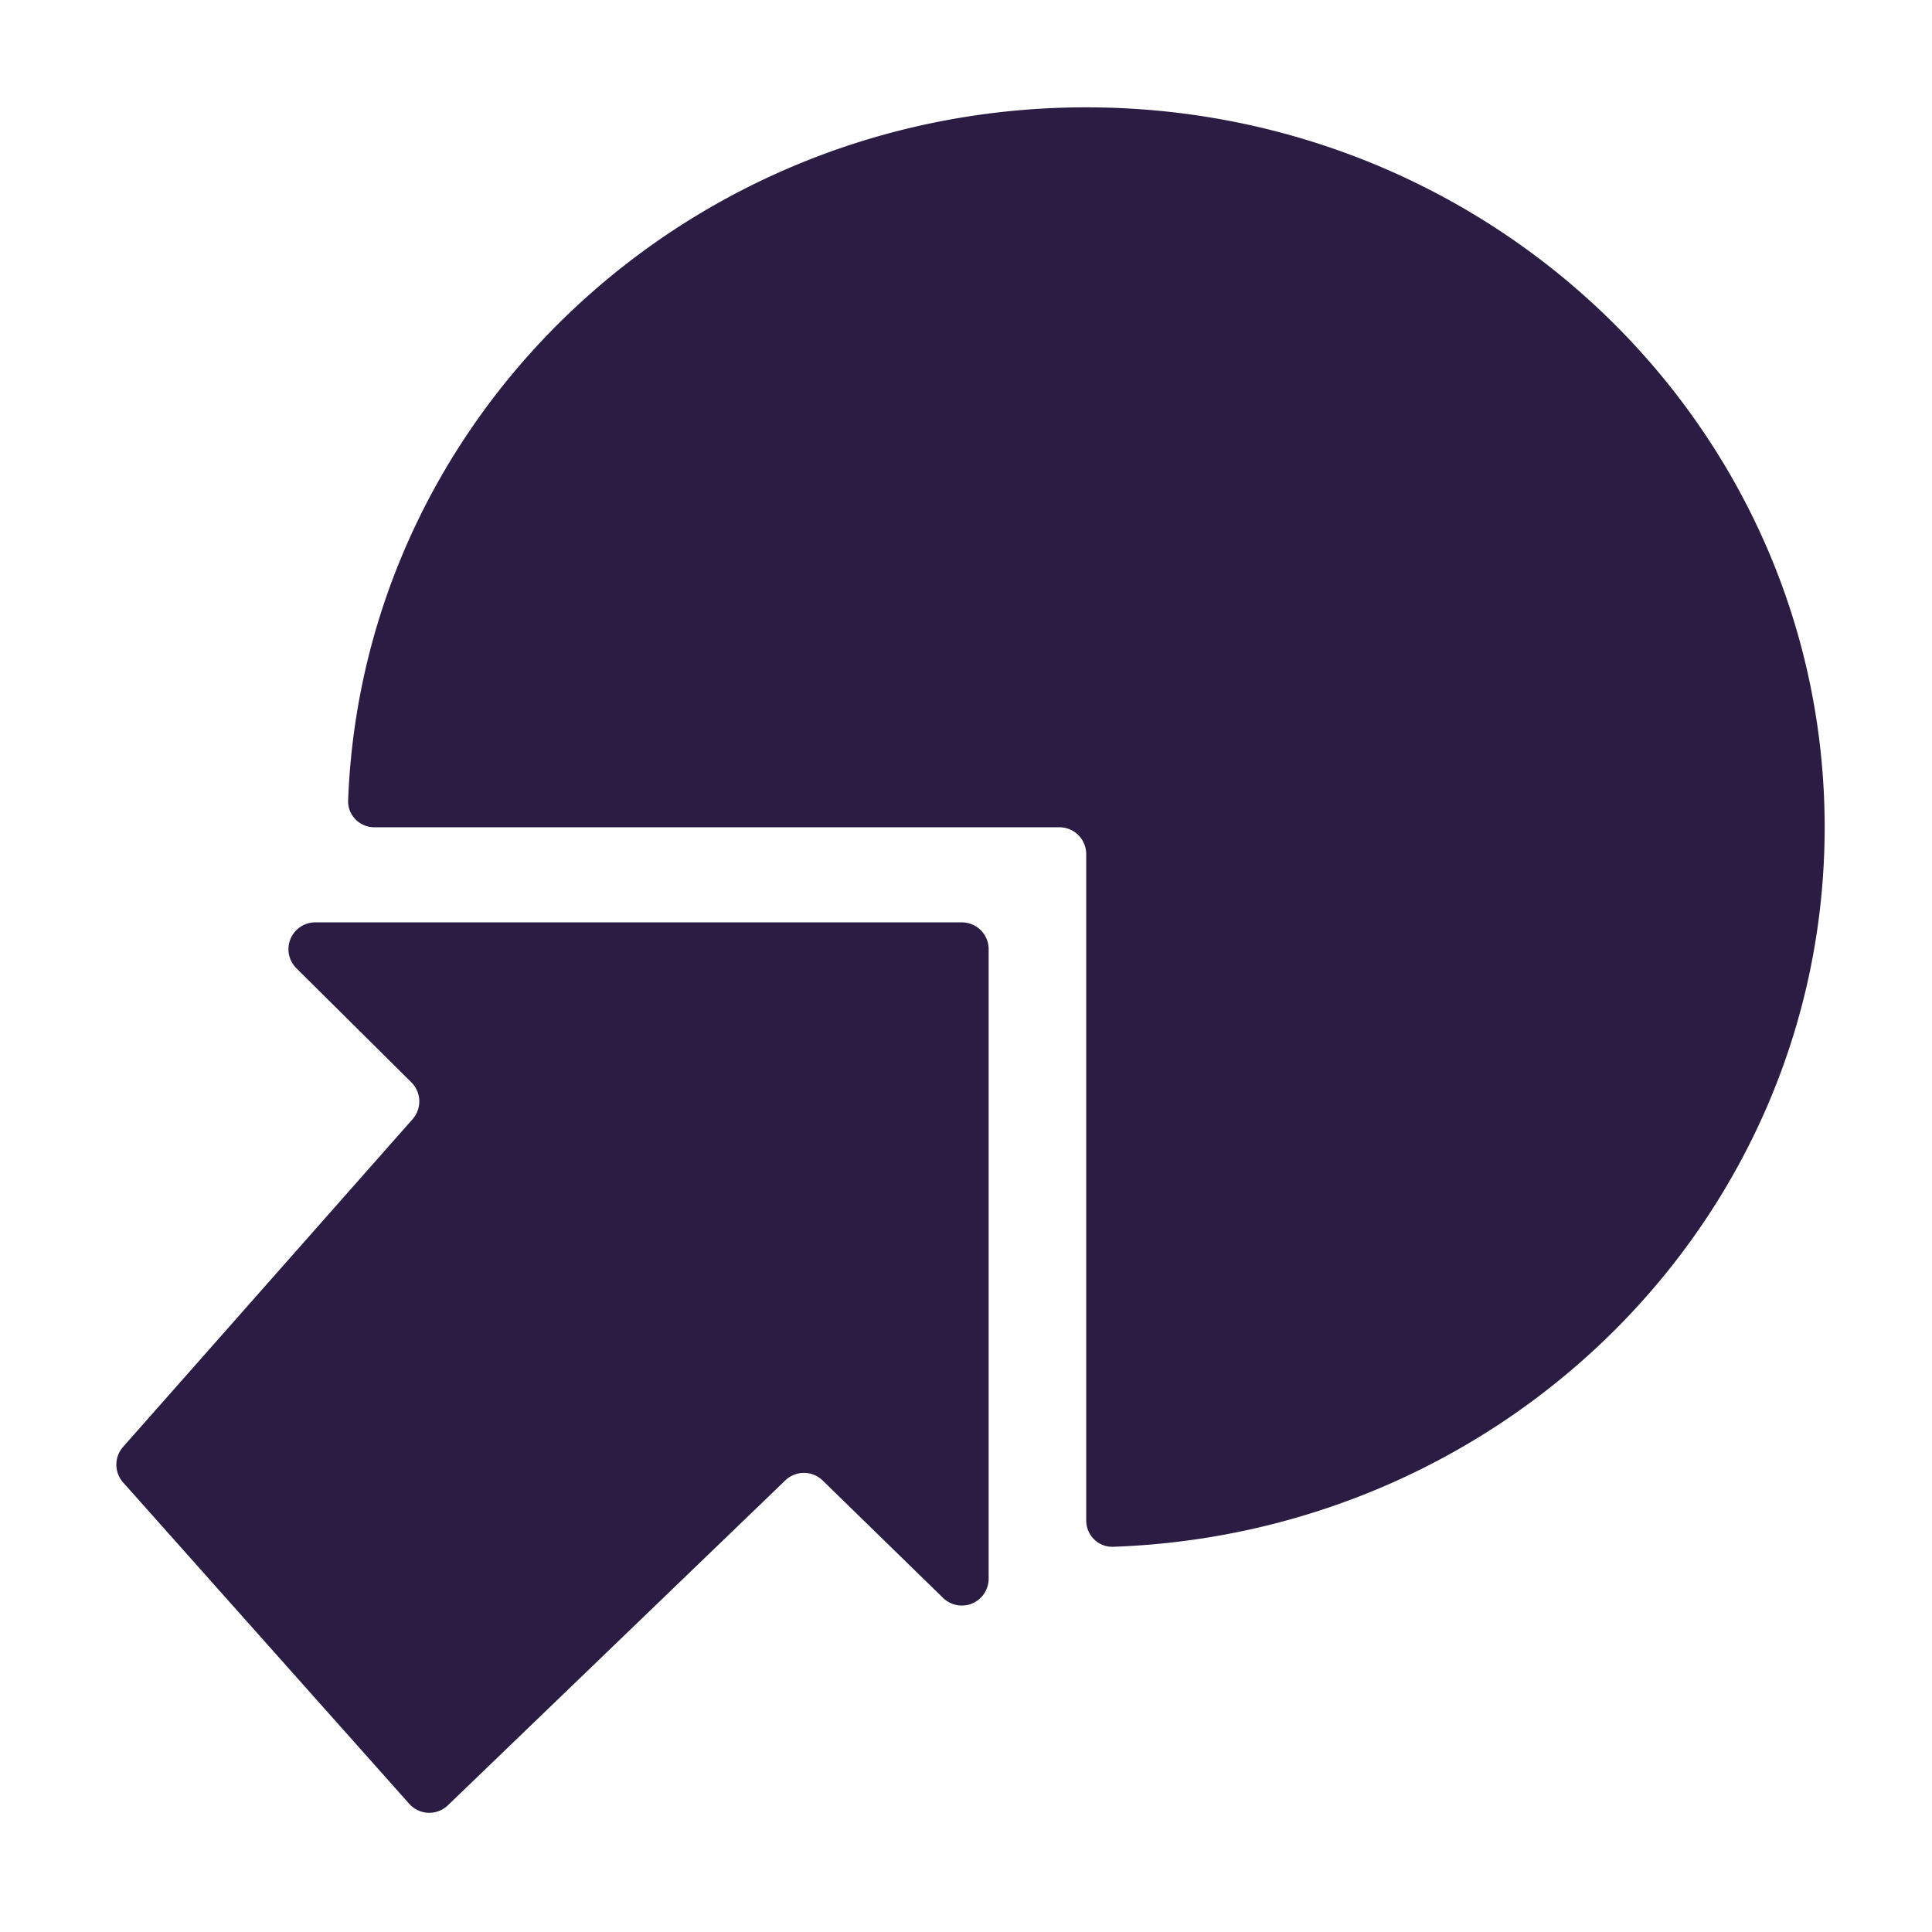 <svg xmlns="http://www.w3.org/2000/svg" viewBox="0 0 36 36" fill="none"><path fill="#2A1C42" d="M20.74 28.822C28.108 28.565 34 22.662 34 15.415 34 8.006 27.84 2 20.24 2 12.811 2 6.757 7.738 6.487 14.915c-.01.276.215.5.49.5H19.74a.5.5 0 0 1 .5.5v12.416c0 .276.225.5.501.491Z"/><path fill="#2A1C42" d="M17.922 17.187H5.875a.5.5 0 0 0-.352.855l2.142 2.126a.5.5 0 0 1 .023.686L2.294 26.96a.5.5 0 0 0 0 .663l5.332 5.989a.5.5 0 0 0 .72.027l6.287-6.054a.5.5 0 0 1 .696.002l2.244 2.188a.5.5 0 0 0 .849-.358v-11.73a.5.5 0 0 0-.5-.5Z"/></svg>